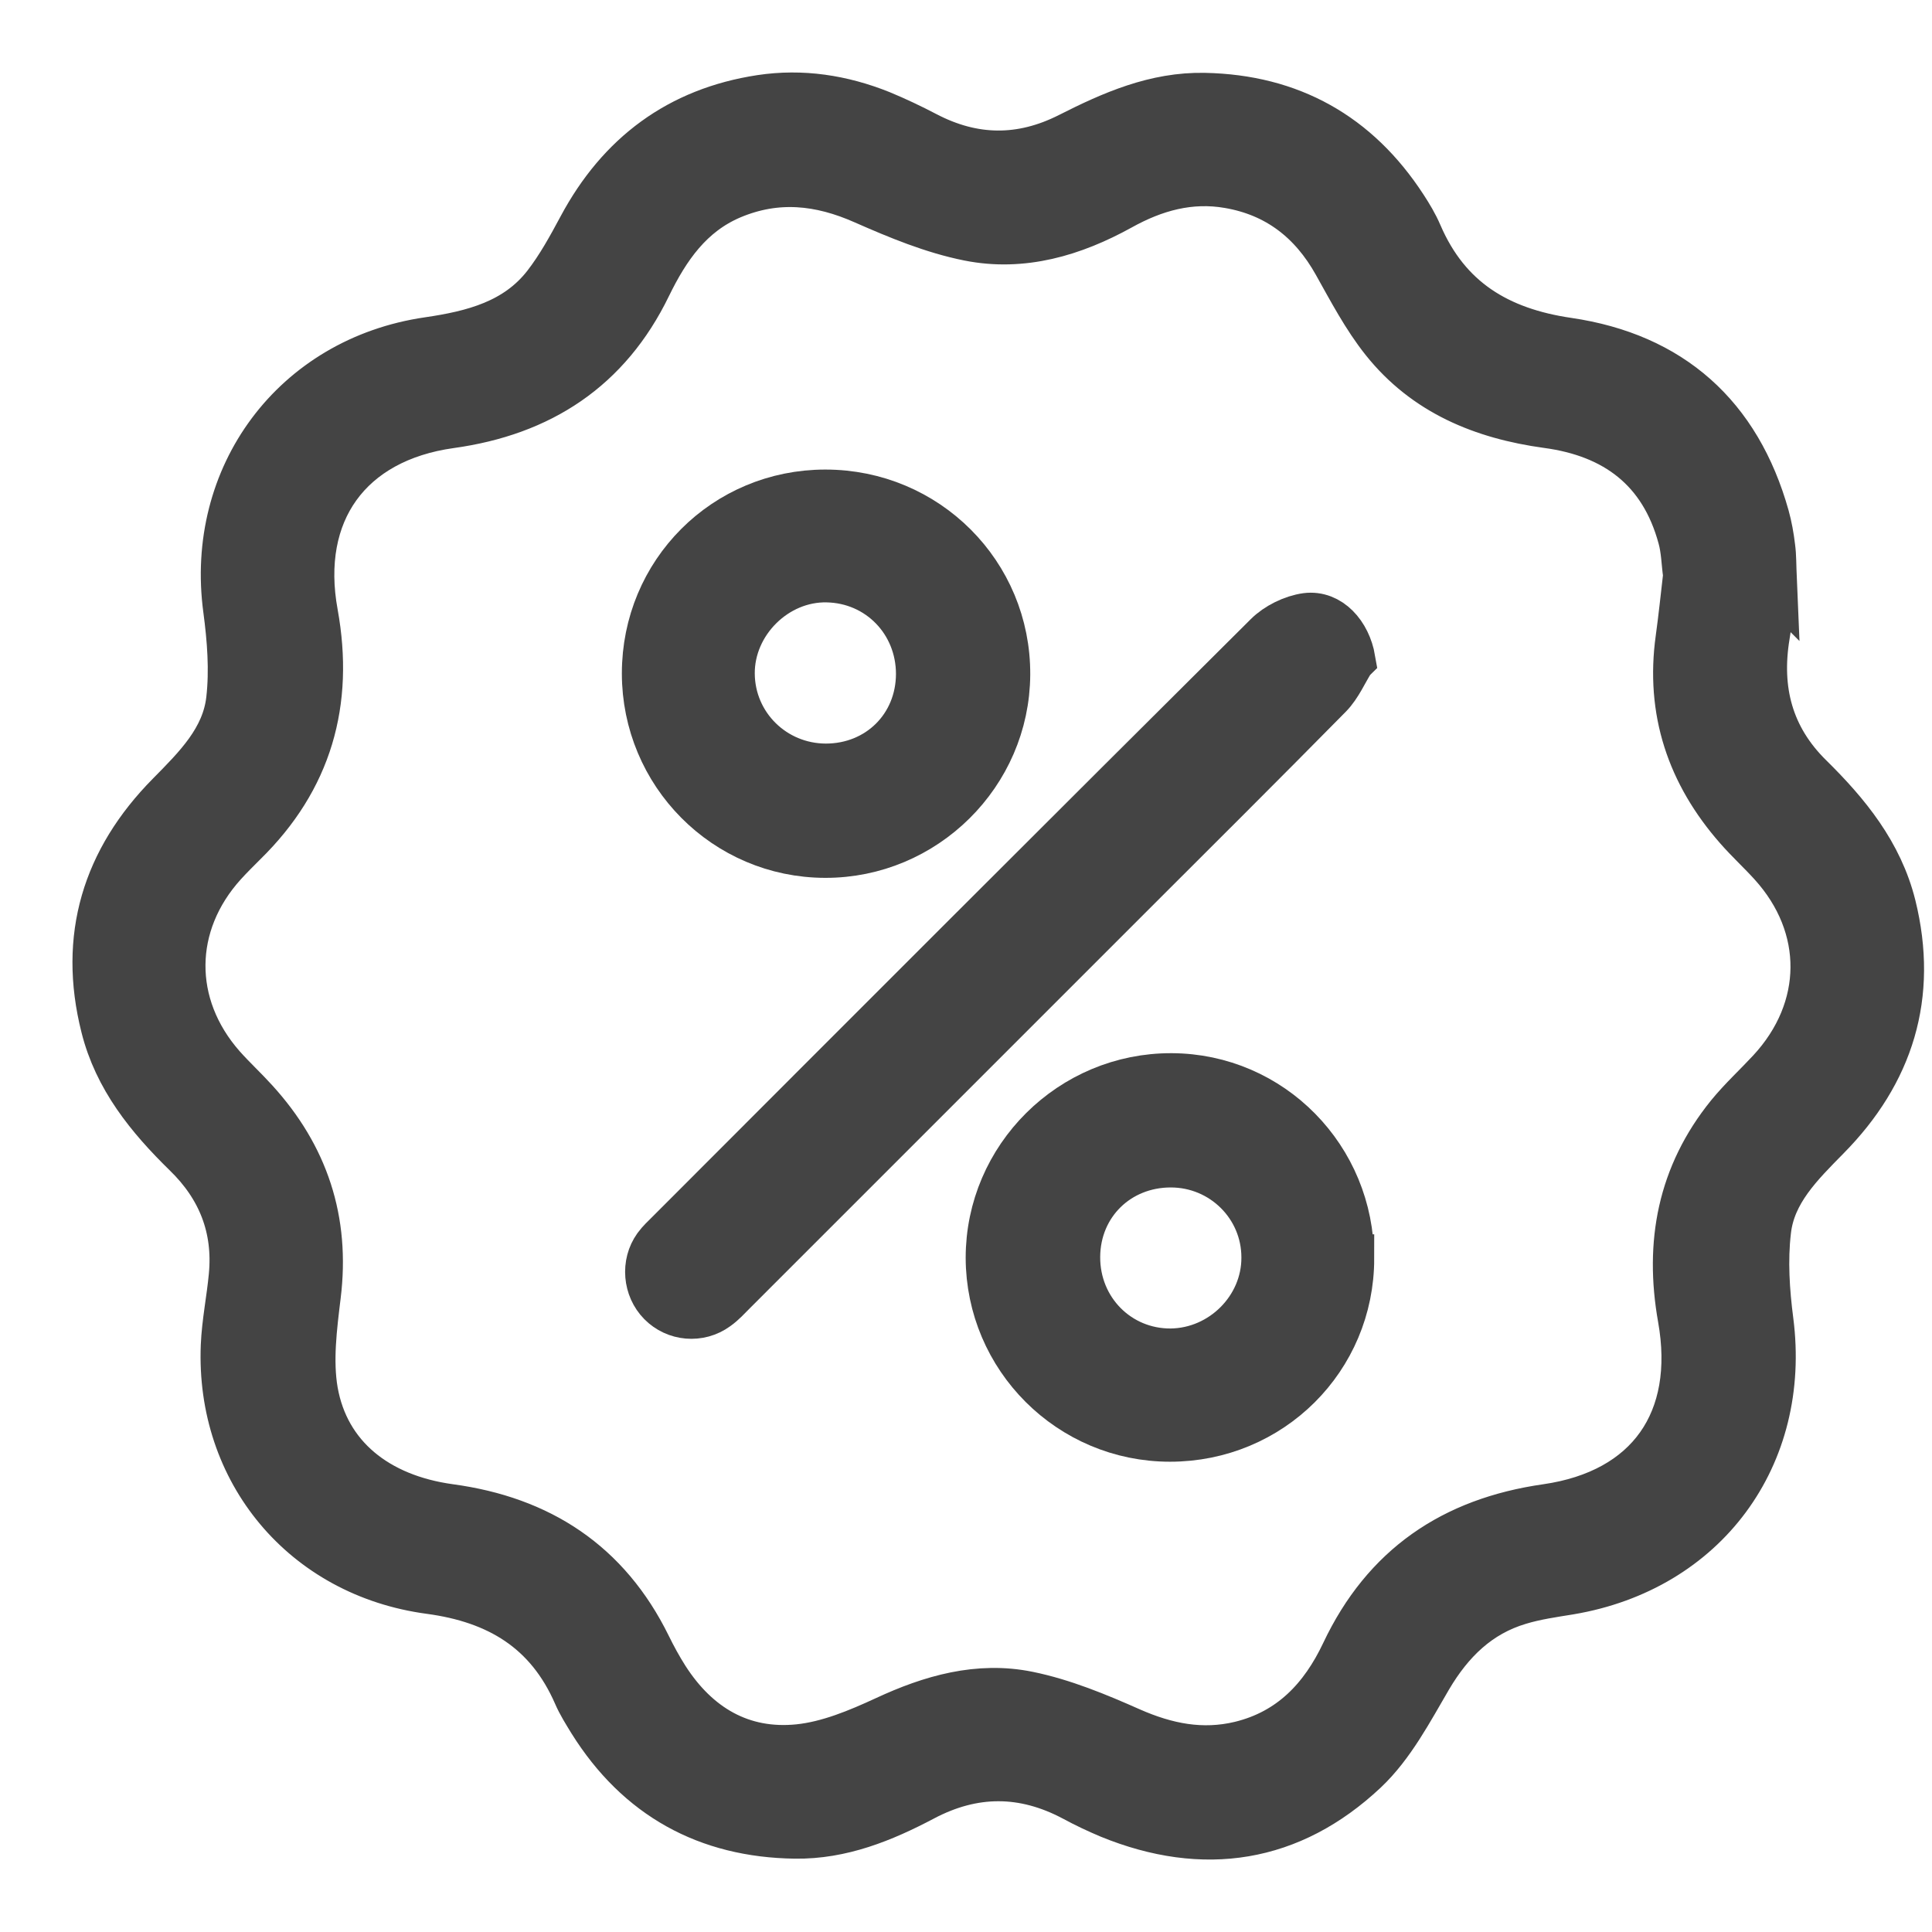 <svg xmlns="http://www.w3.org/2000/svg" fill="none" viewBox="0 0 24 24" height="24" width="24">
<path stroke-width="0.6" stroke="#444444" fill="#444444" d="M22.018 7.203C21.996 7.382 21.976 7.639 21.934 7.893C21.822 8.572 21.976 9.167 22.474 9.657C22.937 10.113 23.34 10.606 23.502 11.255C23.776 12.365 23.477 13.319 22.685 14.12C22.352 14.459 22.003 14.8 21.949 15.29C21.906 15.658 21.931 16.041 21.979 16.41C22.195 18.085 21.172 19.476 19.497 19.758C19.288 19.792 19.074 19.822 18.87 19.884C18.36 20.036 18.011 20.38 17.742 20.835C17.506 21.238 17.279 21.674 16.946 21.988C16.032 22.846 14.955 23.015 13.787 22.538C13.638 22.475 13.491 22.406 13.347 22.328C12.717 21.992 12.09 21.992 11.46 22.326C10.965 22.587 10.45 22.797 9.877 22.789C8.785 22.774 7.938 22.306 7.356 21.378C7.289 21.268 7.219 21.159 7.169 21.042C6.818 20.24 6.191 19.864 5.34 19.75C3.782 19.541 2.731 18.272 2.794 16.718C2.806 16.43 2.866 16.141 2.893 15.852C2.951 15.25 2.749 14.742 2.318 14.324C1.86 13.876 1.462 13.388 1.303 12.751C1.024 11.643 1.318 10.688 2.112 9.884C2.453 9.538 2.804 9.192 2.861 8.692C2.903 8.323 2.873 7.94 2.824 7.572C2.6 5.919 3.665 4.48 5.32 4.239C5.882 4.157 6.42 4.02 6.788 3.547C6.96 3.325 7.097 3.074 7.229 2.828C7.709 1.932 8.441 1.384 9.452 1.23C9.962 1.153 10.457 1.23 10.935 1.421C11.124 1.499 11.311 1.588 11.493 1.683C12.09 1.996 12.687 2.001 13.287 1.698C13.817 1.429 14.355 1.192 14.965 1.205C16.027 1.227 16.851 1.688 17.431 2.579C17.501 2.686 17.568 2.798 17.618 2.915C17.971 3.734 18.606 4.119 19.477 4.246C20.749 4.433 21.578 5.17 21.929 6.419C21.963 6.541 21.986 6.671 22.001 6.798C22.016 6.907 22.013 7.019 22.021 7.206L22.018 7.203ZM20.958 7.131C20.938 6.992 20.936 6.827 20.893 6.673C20.662 5.822 20.072 5.381 19.221 5.267C18.419 5.157 17.712 4.866 17.2 4.224C16.968 3.933 16.791 3.594 16.607 3.266C16.309 2.733 15.871 2.392 15.268 2.288C14.783 2.203 14.337 2.327 13.912 2.564C13.327 2.887 12.7 3.074 12.038 2.942C11.592 2.853 11.159 2.673 10.741 2.489C10.188 2.243 9.646 2.186 9.081 2.424C8.566 2.643 8.274 3.067 8.04 3.547C7.543 4.572 6.709 5.115 5.594 5.269C4.327 5.446 3.667 6.359 3.899 7.624C4.098 8.724 3.829 9.672 3.023 10.461C2.938 10.546 2.853 10.63 2.771 10.72C2.087 11.474 2.079 12.492 2.751 13.256C2.881 13.403 3.028 13.538 3.16 13.684C3.784 14.369 4.048 15.163 3.934 16.091C3.886 16.487 3.832 16.903 3.899 17.288C4.043 18.097 4.675 18.61 5.586 18.735C6.701 18.886 7.535 19.429 8.038 20.452C8.105 20.589 8.18 20.726 8.262 20.855C8.65 21.46 9.208 21.791 9.922 21.719C10.293 21.681 10.661 21.527 11.005 21.368C11.572 21.104 12.157 20.937 12.769 21.062C13.205 21.151 13.631 21.328 14.041 21.51C14.487 21.706 14.932 21.796 15.41 21.681C16.042 21.527 16.441 21.104 16.709 20.537C17.212 19.474 18.051 18.901 19.213 18.735C20.495 18.55 21.122 17.652 20.893 16.37C20.729 15.444 20.888 14.6 21.488 13.859C21.645 13.667 21.829 13.498 21.998 13.316C22.715 12.544 22.725 11.502 22.018 10.723C21.881 10.571 21.727 10.431 21.593 10.277C21.003 9.605 20.741 8.829 20.866 7.933C20.901 7.679 20.928 7.422 20.96 7.144L20.958 7.131Z"></path>
<path stroke-width="0.6" stroke="#444444" fill="#444444" d="M16.784 8.196C16.692 8.341 16.622 8.51 16.505 8.63C15.676 9.471 14.838 10.305 14.004 11.138C12.371 12.771 10.736 14.406 9.103 16.039C9.036 16.106 8.974 16.176 8.896 16.231C8.685 16.385 8.396 16.358 8.217 16.176C8.04 15.997 8.013 15.701 8.162 15.494C8.207 15.432 8.264 15.38 8.319 15.325C10.793 12.848 13.267 10.372 15.748 7.905C15.87 7.783 16.062 7.689 16.231 7.666C16.508 7.631 16.732 7.88 16.786 8.194L16.784 8.196Z"></path>
<path stroke-width="0.6" stroke="#444444" fill="#444444" d="M8.025 8.365C8.025 7.123 9.014 6.133 10.253 6.133C11.502 6.133 12.505 7.136 12.498 8.38C12.491 9.607 11.478 10.608 10.251 10.605C9.018 10.603 8.025 9.6 8.025 8.365ZM11.43 8.373C11.43 7.716 10.925 7.195 10.273 7.183C9.631 7.17 9.071 7.725 9.076 8.37C9.081 9.017 9.606 9.535 10.258 9.537C10.92 9.537 11.428 9.035 11.43 8.373Z"></path>
<path stroke-width="0.6" stroke="#444444" fill="#444444" d="M16.771 15.633C16.771 16.87 15.776 17.858 14.534 17.858C13.299 17.858 12.299 16.857 12.296 15.625C12.296 14.388 13.314 13.378 14.554 13.383C15.783 13.388 16.771 14.393 16.769 15.633H16.771ZM14.544 14.451C13.882 14.451 13.372 14.951 13.367 15.61C13.362 16.28 13.887 16.808 14.546 16.803C15.188 16.795 15.724 16.26 15.721 15.62C15.721 14.973 15.194 14.451 14.544 14.451Z"></path>
</svg>
